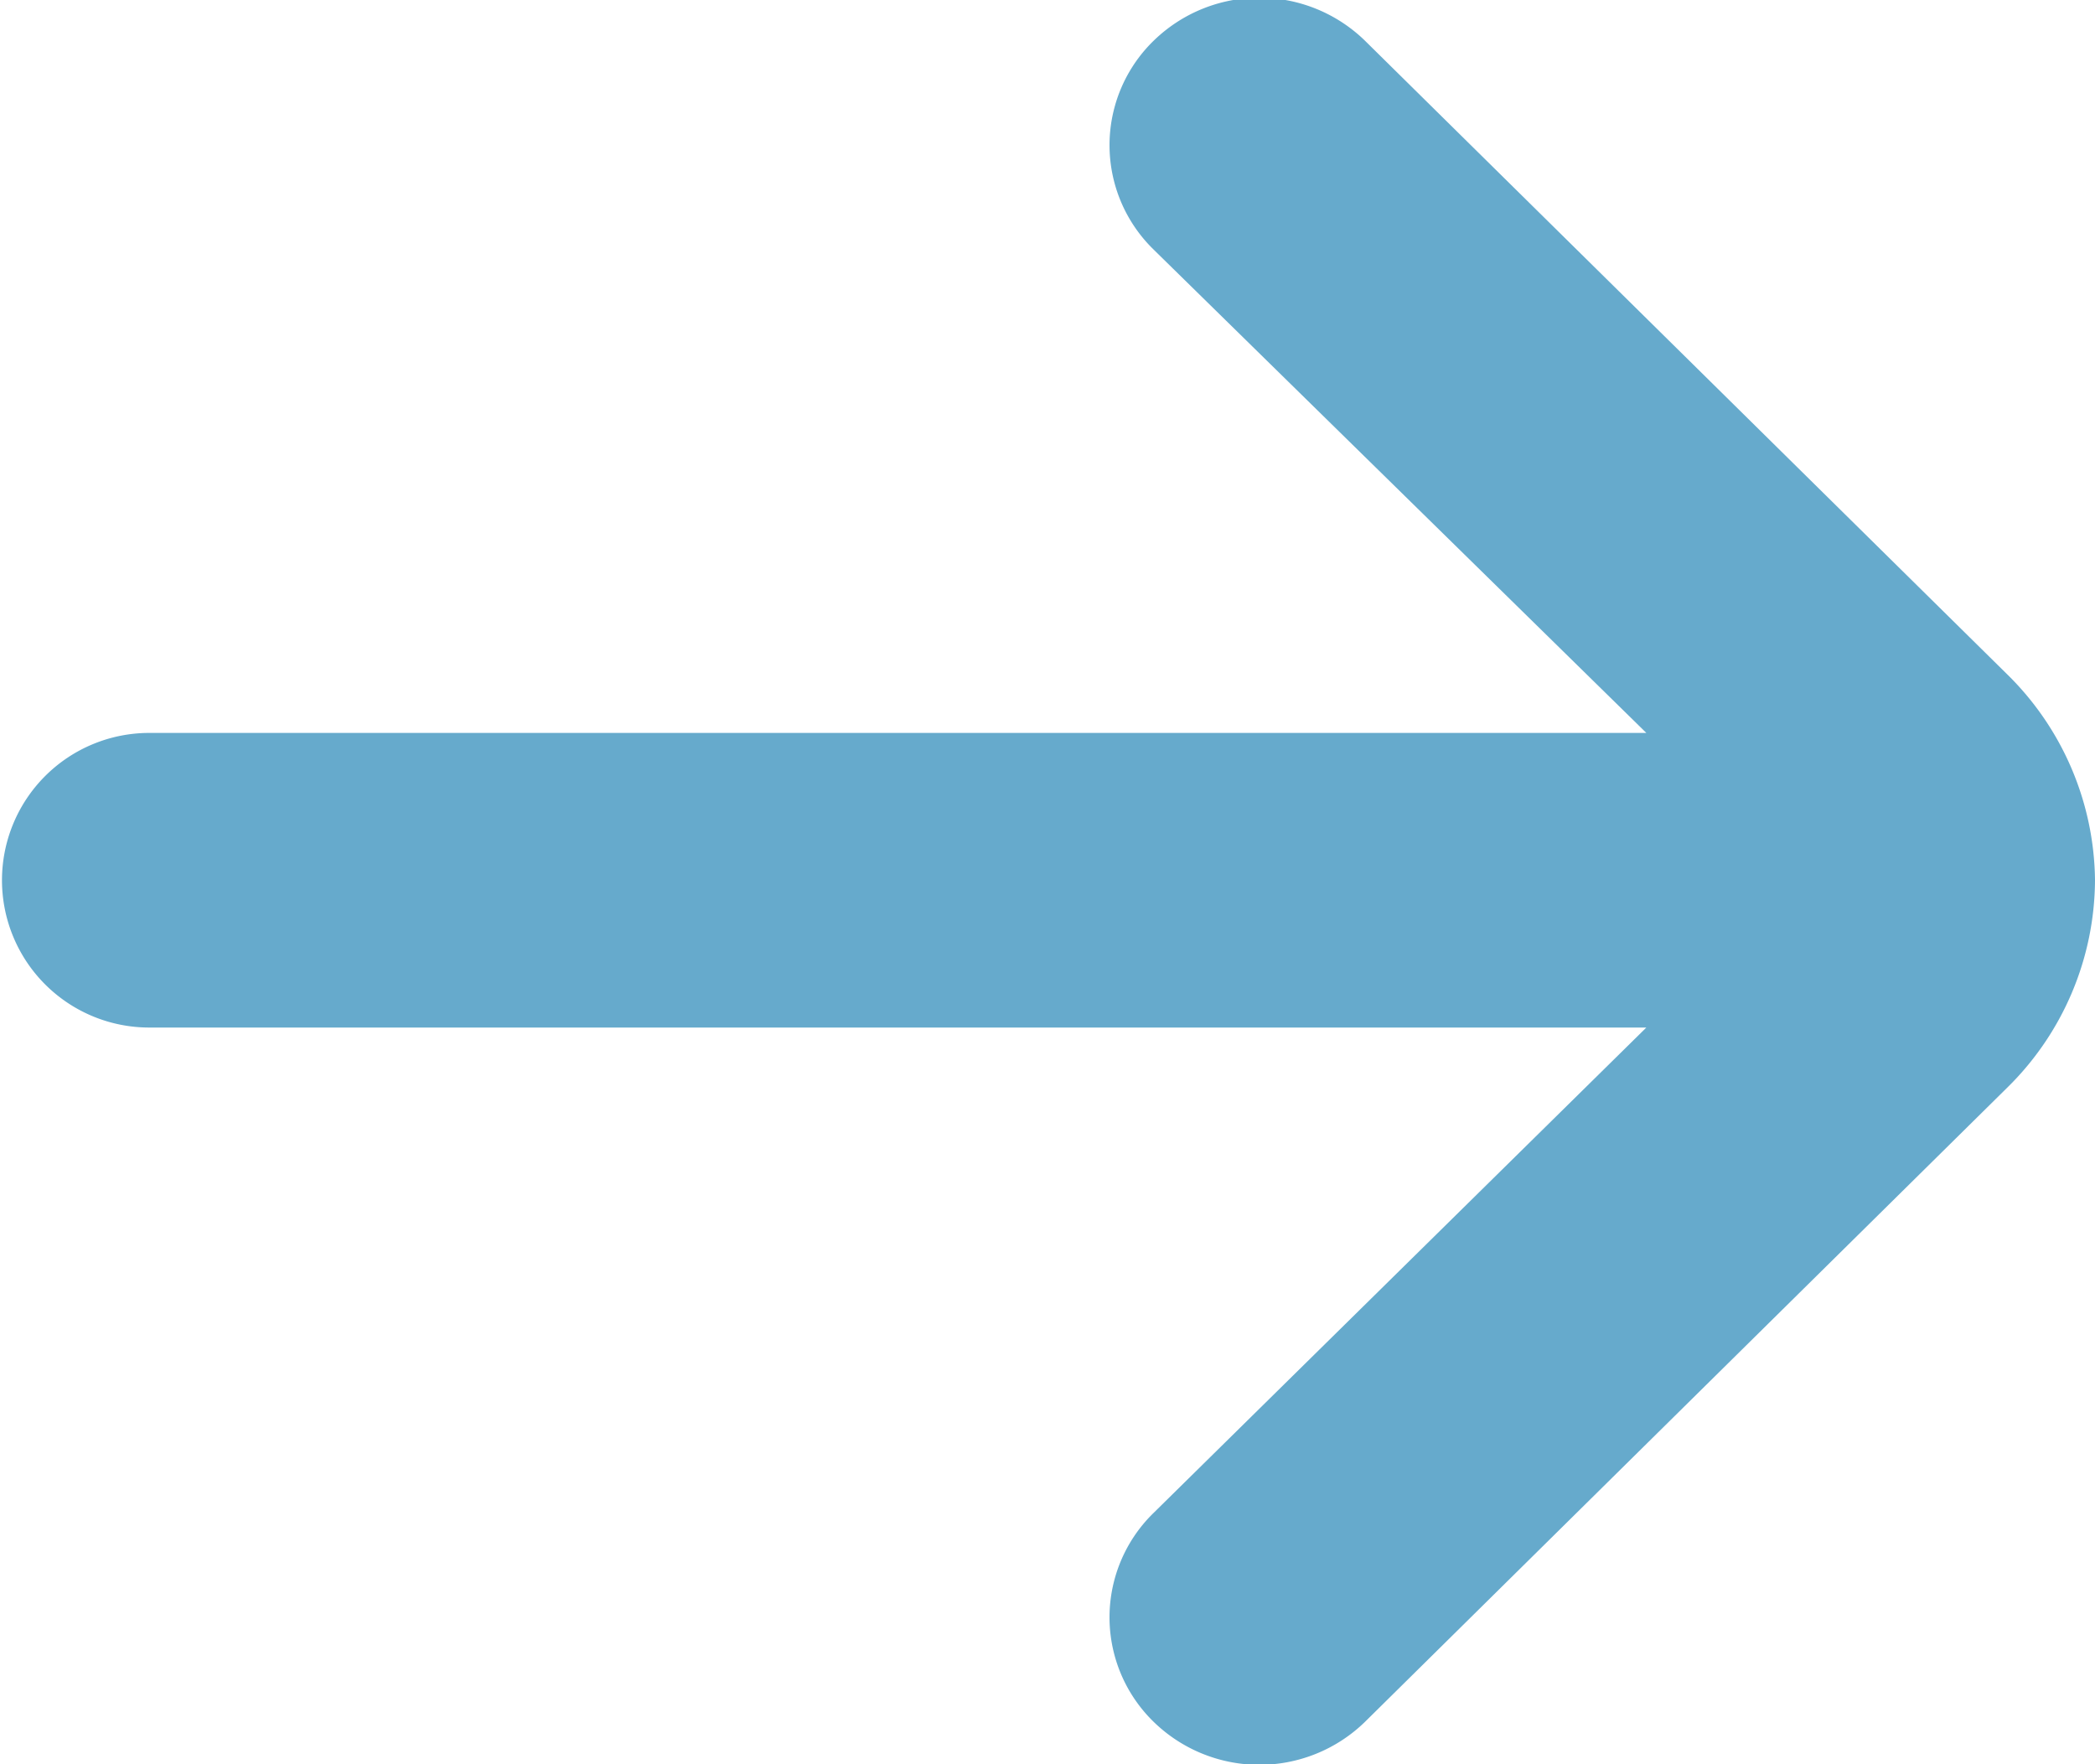 <svg xmlns="http://www.w3.org/2000/svg" width="19" height="16" viewBox="0 0 19 16">
  <defs>
    <style>
      .cls-1 {
        fill: #6ac;
        fill-rule: evenodd;
      }
    </style>
  </defs>
  <path id="flecha_copia" data-name="flecha copia" class="cls-1" d="M19,7.983h0a2.653,2.653,0,0,0-.8-1.871L12.378,0.368a1.373,1.373,0,0,0-1.914,0,1.321,1.321,0,0,0-.008,1.889l0.008,0.008,4.467,4.382H1.354a1.336,1.336,0,1,0,0,2.672H14.931l-4.467,4.4a1.322,1.322,0,0,0-.007,1.891,1.373,1.373,0,0,0,1.921.007L18.2,9.868A2.654,2.654,0,0,0,19,7.983Z"/>
</svg>
